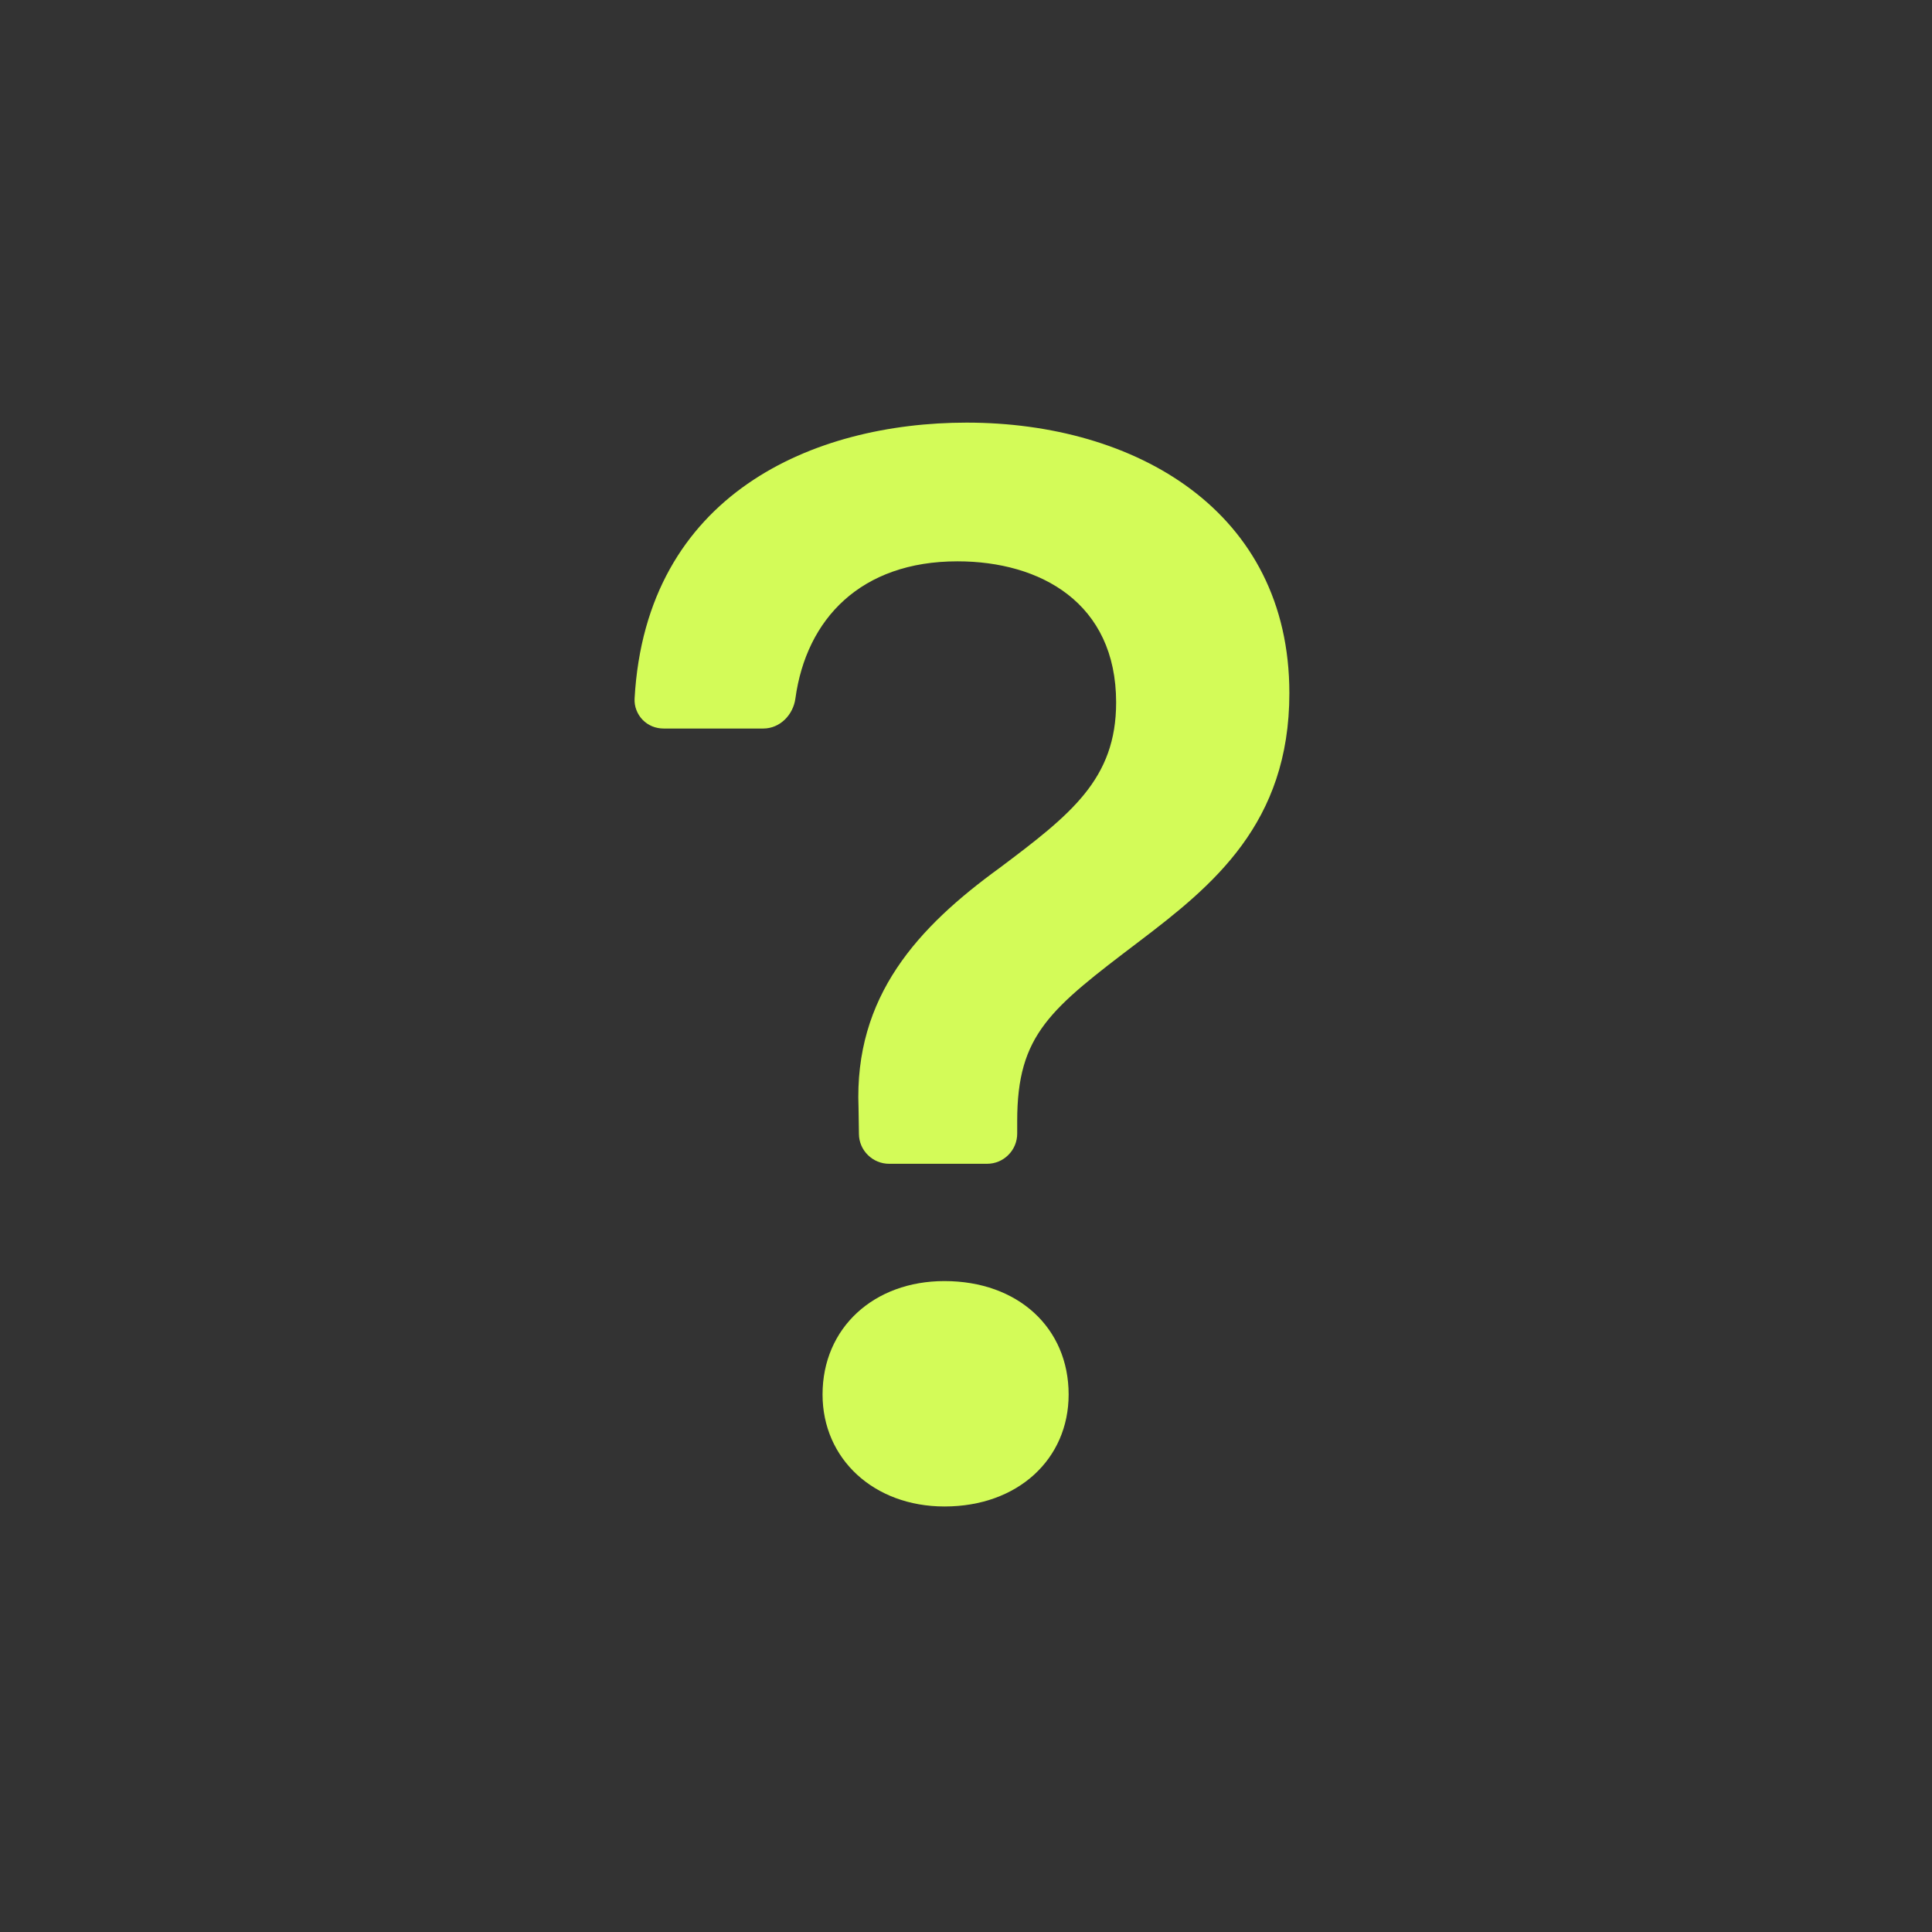 <svg width="24" height="24" viewBox="0 0 24 24" fill="none" xmlns="http://www.w3.org/2000/svg">
<rect x="0" y="0" width="24" height="24" fill="#333333" stroke="none"/>
<g id="bi:question">
<path id="Vector" d="M7.883 8.679C7.881 8.727 7.888 8.776 7.906 8.821C7.923 8.866 7.95 8.908 7.983 8.942C8.017 8.977 8.058 9.004 8.103 9.023C8.148 9.041 8.196 9.05 8.244 9.05H9.482C9.689 9.05 9.854 8.88 9.881 8.675C10.016 7.691 10.691 6.973 11.894 6.973C12.923 6.973 13.865 7.488 13.865 8.726C13.865 9.678 13.304 10.116 12.417 10.782C11.408 11.515 10.608 12.372 10.665 13.762L10.67 14.088C10.671 14.186 10.711 14.28 10.782 14.349C10.852 14.418 10.946 14.457 11.045 14.457H12.261C12.361 14.457 12.456 14.418 12.526 14.347C12.597 14.277 12.636 14.181 12.636 14.082V13.925C12.636 12.848 13.046 12.534 14.151 11.695C15.065 11.001 16.017 10.23 16.017 8.611C16.017 6.345 14.103 5.25 12.008 5.25C10.107 5.25 8.025 6.135 7.883 8.679ZM10.218 17.323C10.218 18.123 10.856 18.714 11.733 18.714C12.647 18.714 13.275 18.123 13.275 17.323C13.275 16.495 12.645 15.914 11.732 15.914C10.856 15.914 10.218 16.495 10.218 17.323Z" fill="#D3FB58"/>
</g>
</svg>
